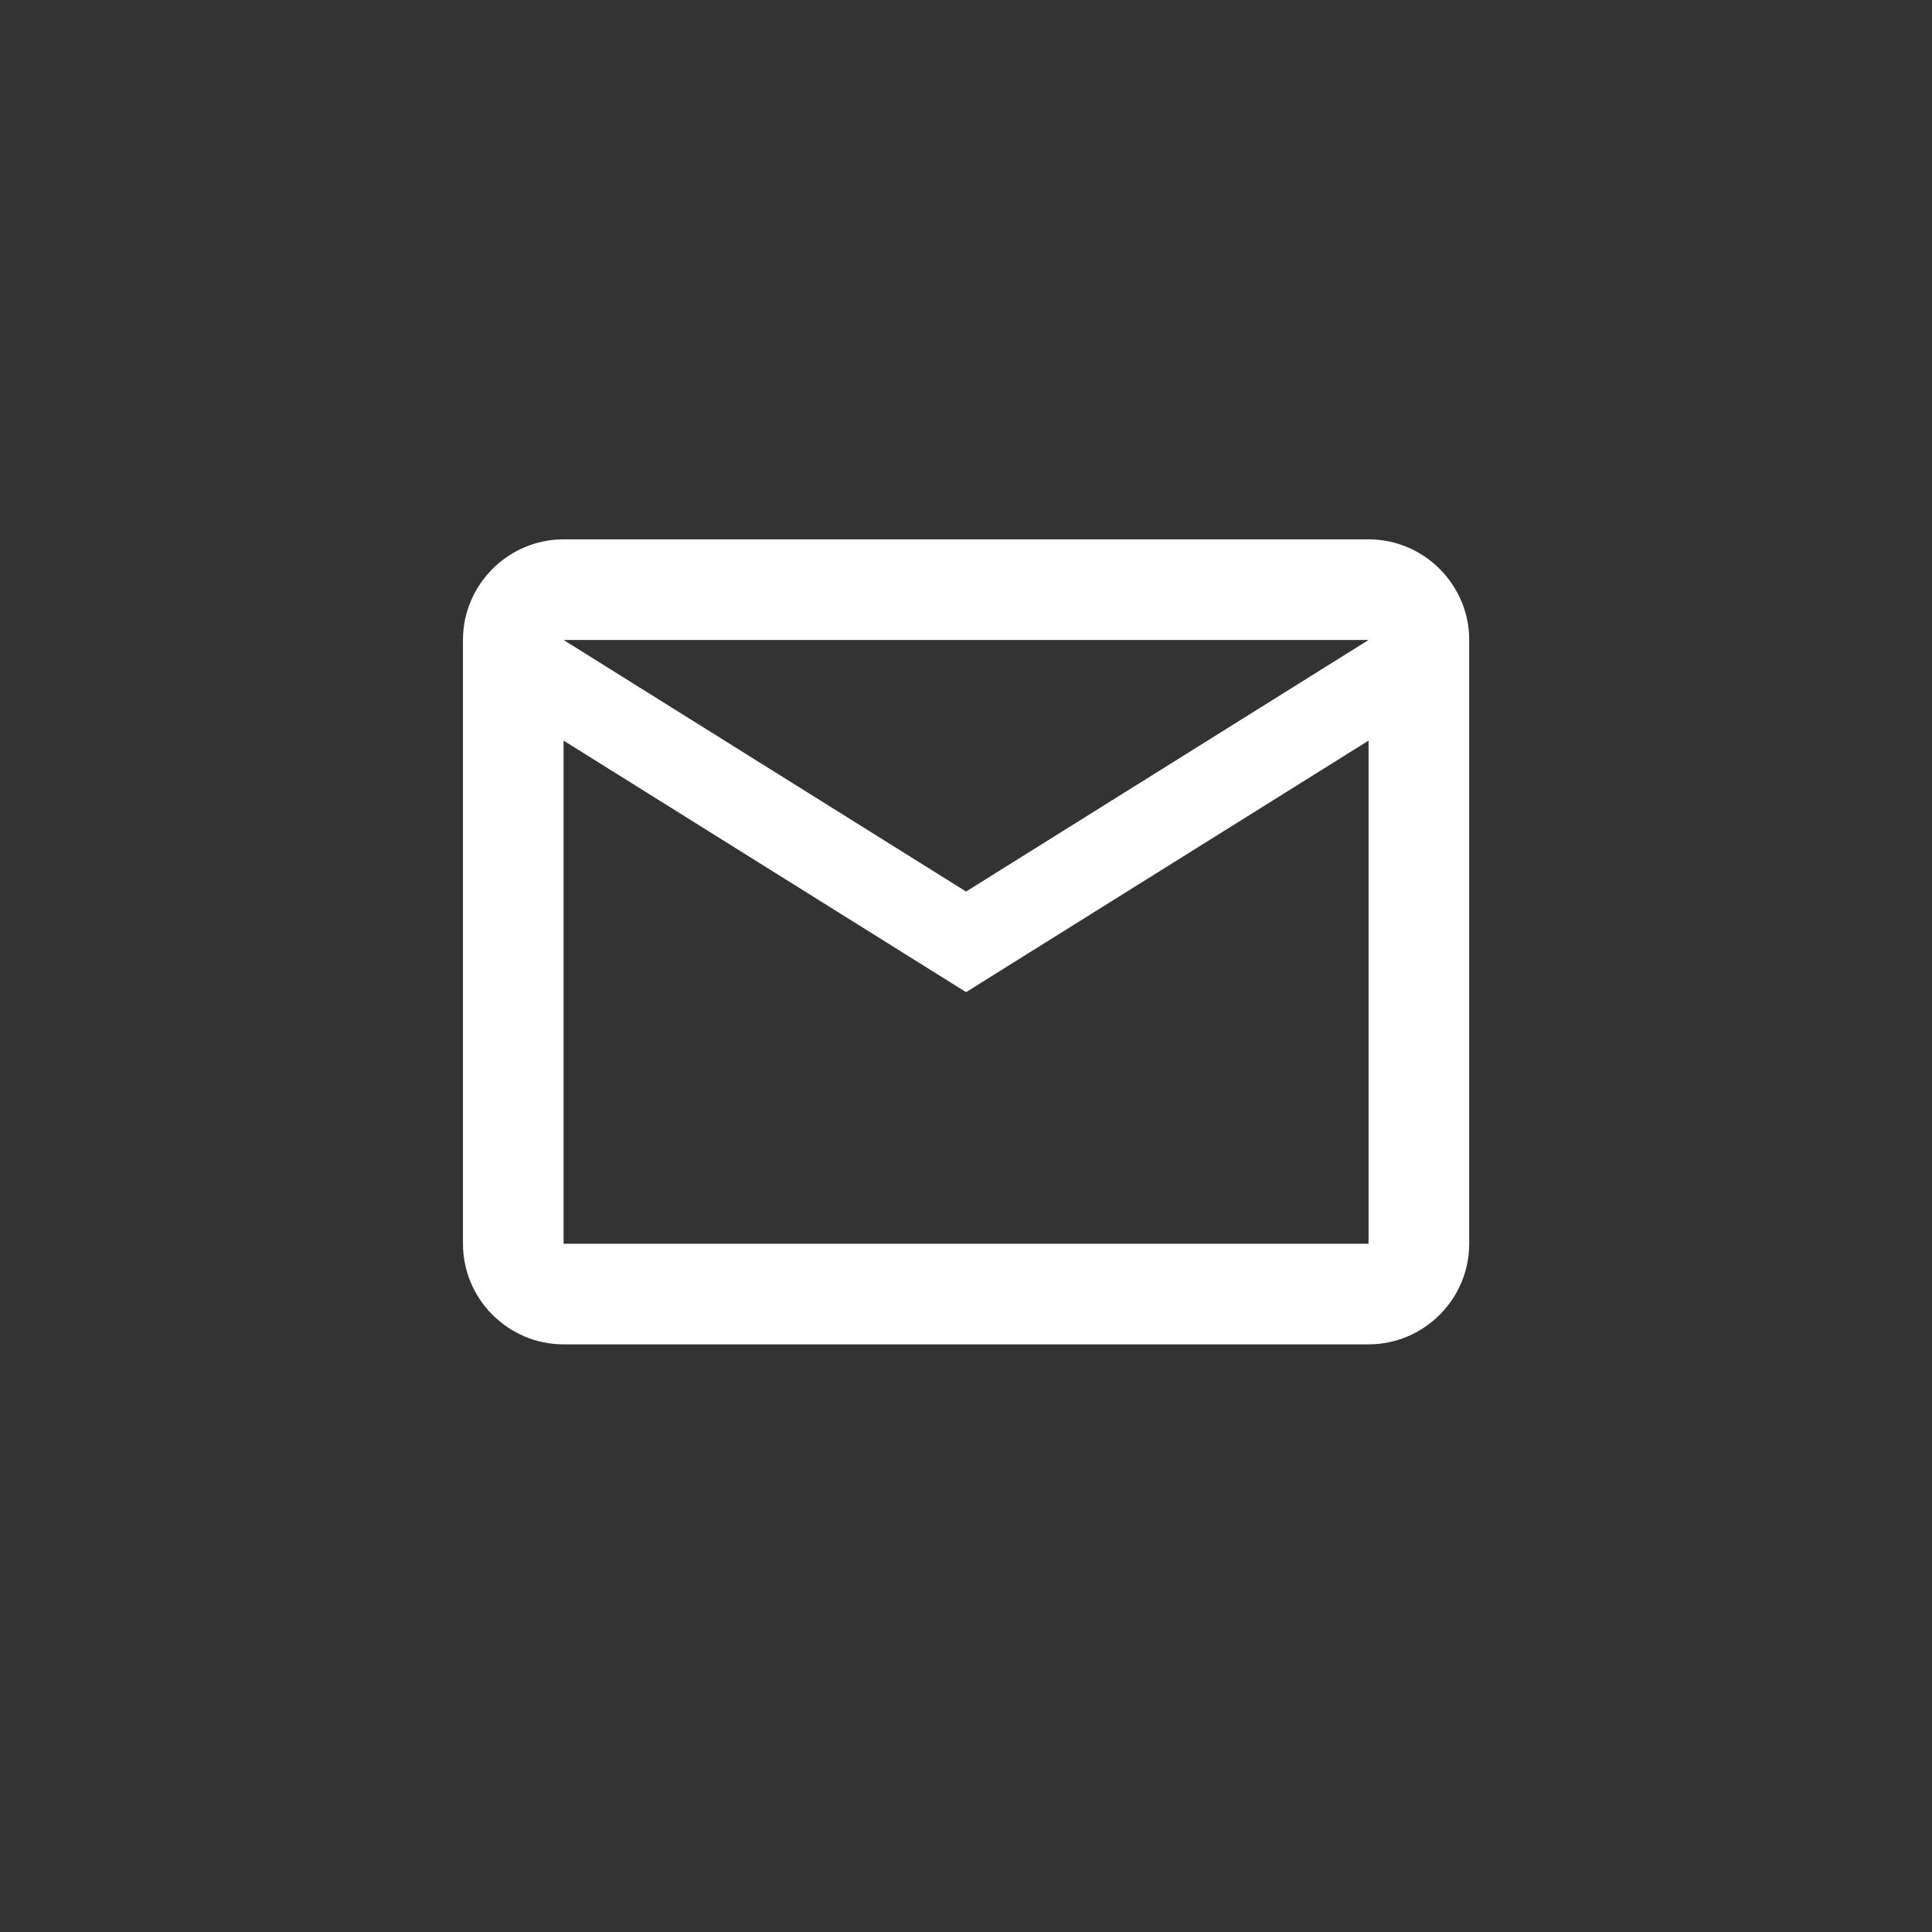 <svg width="80" height="80" viewBox="0 0 80 80" fill="none" xmlns="http://www.w3.org/2000/svg">
<rect x="0" y="0" width="80" height="80" fill="#333333" stroke="none"/>
<path d="M60.837 26.5C60.837 24.208 58.962 22.333 56.67 22.333H23.337C21.045 22.333 19.17 24.208 19.17 26.5V51.5C19.17 53.792 21.045 55.667 23.337 55.667H56.67C58.962 55.667 60.837 53.792 60.837 51.5V26.5ZM56.67 26.5L40.003 36.917L23.337 26.5H56.67ZM56.67 51.5H23.337V30.667L40.003 41.083L56.67 30.667V51.5Z" fill="white"/>
</svg>
